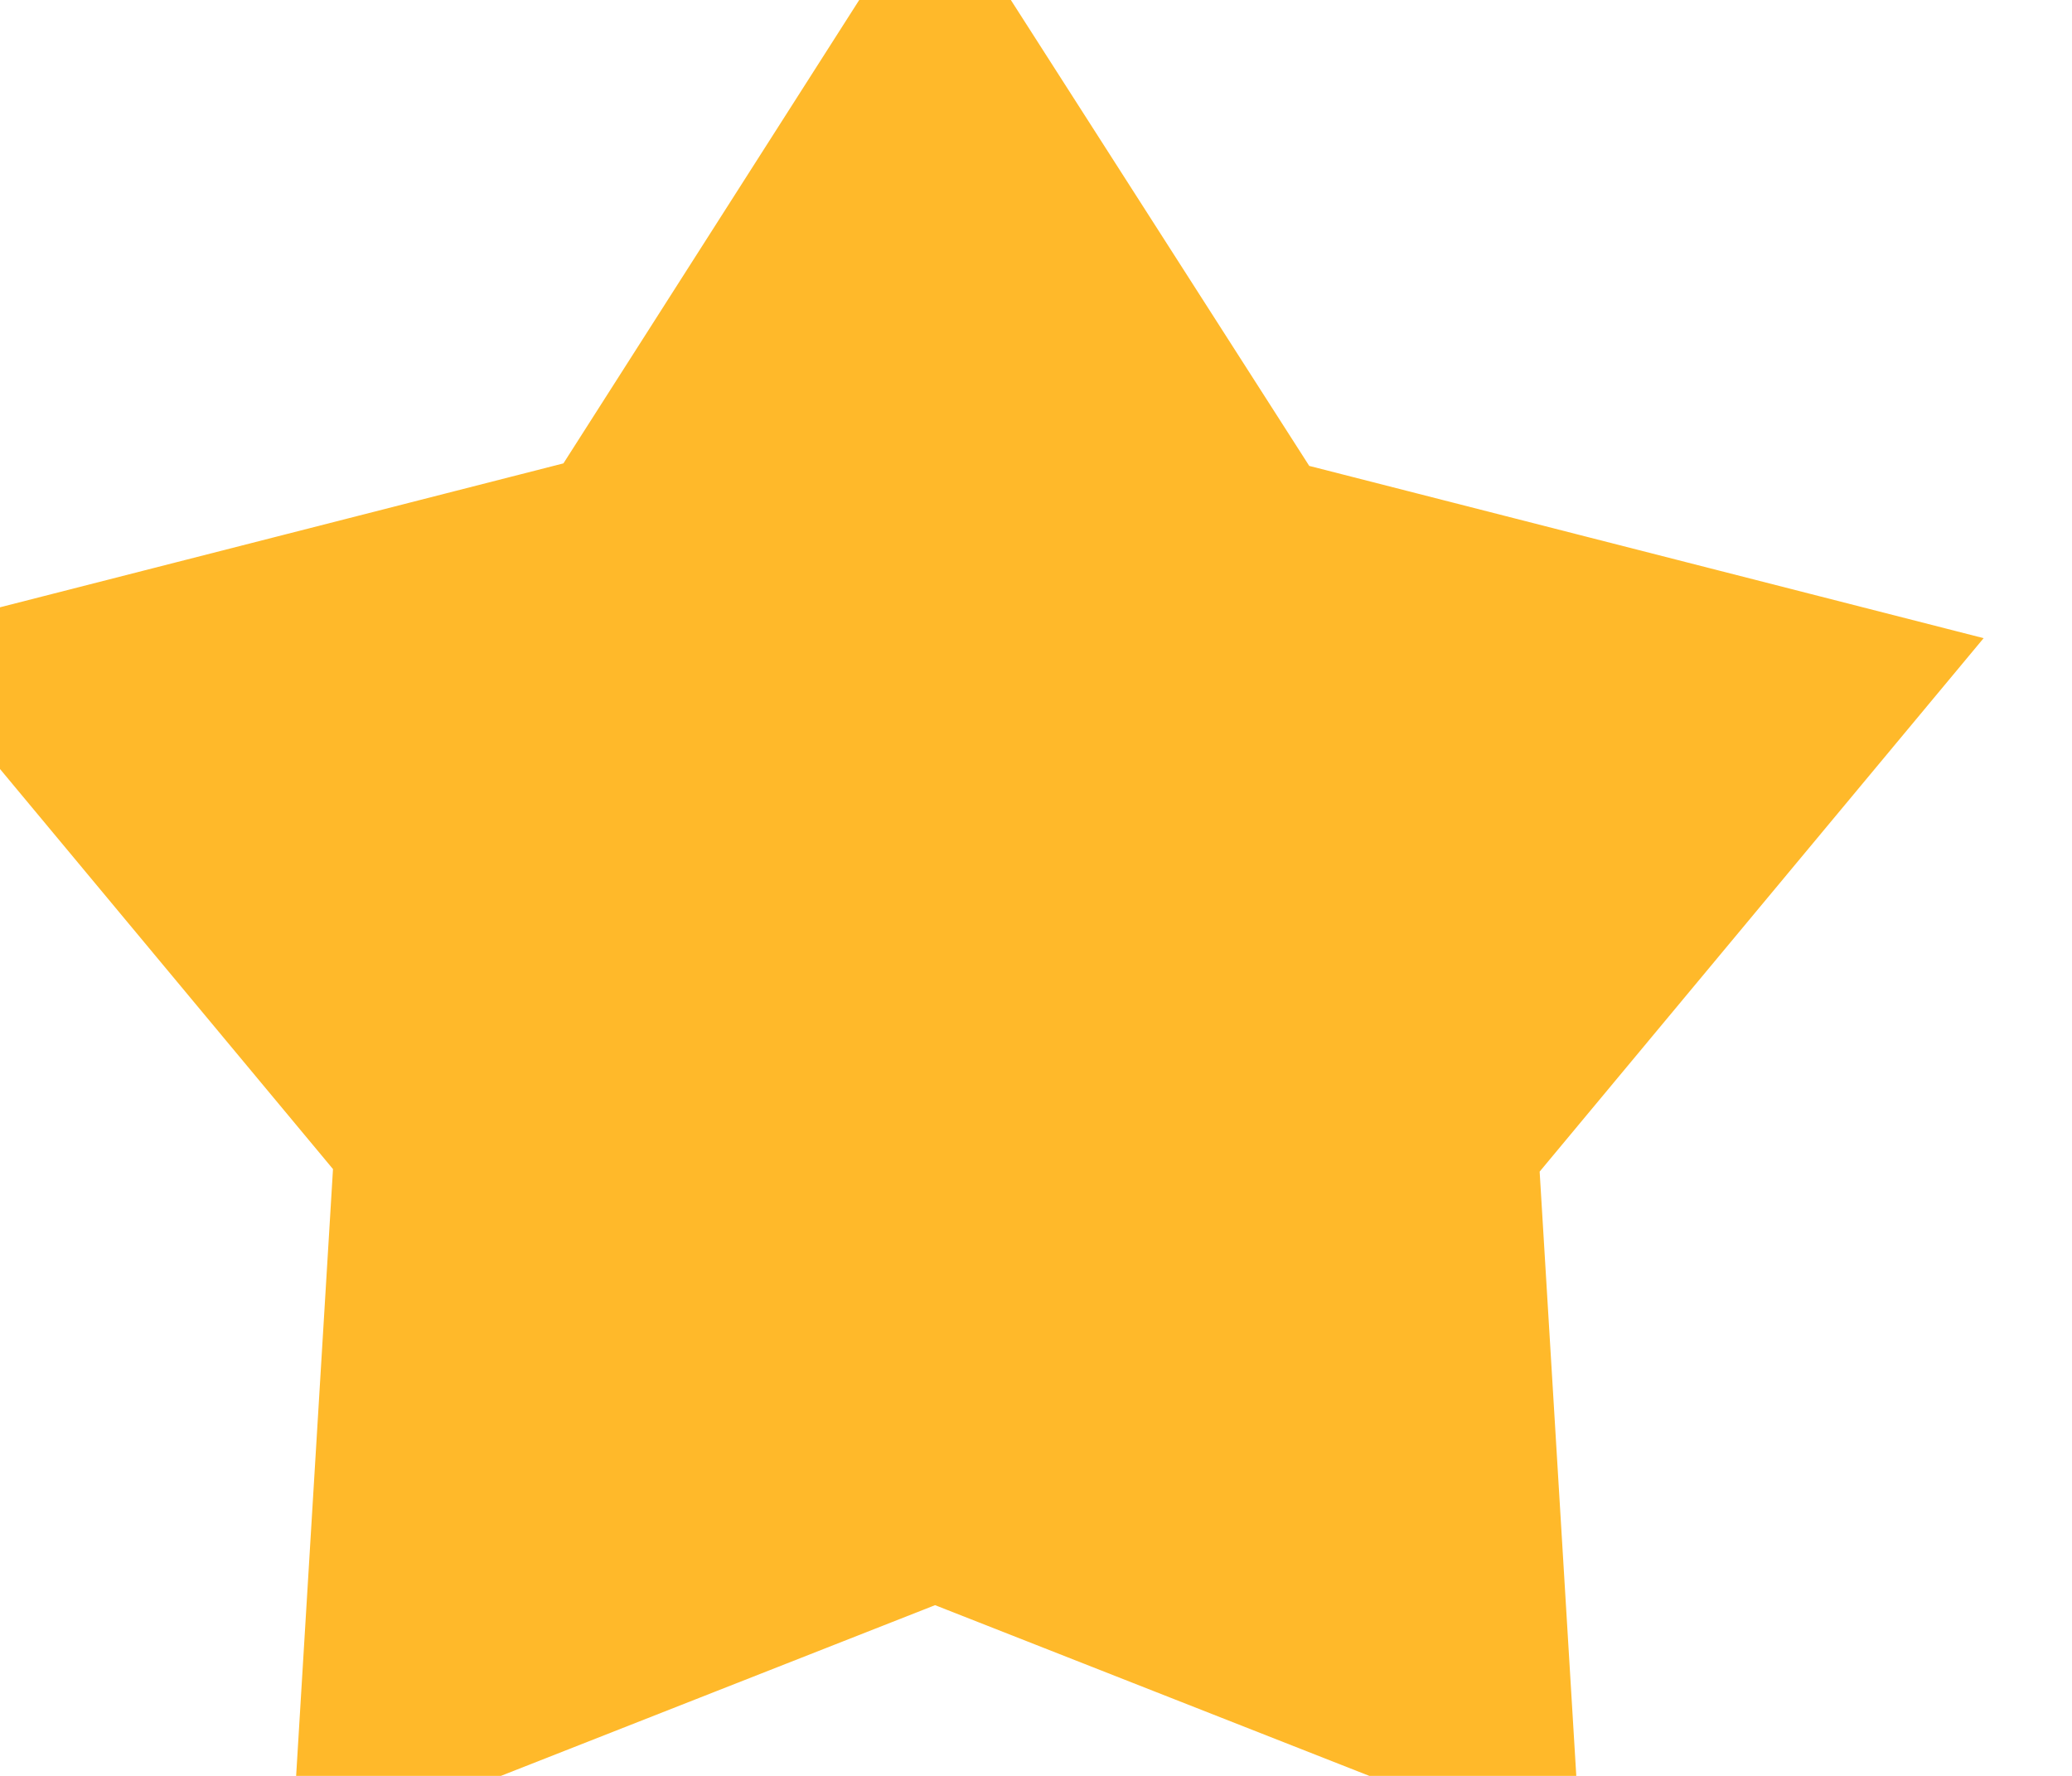 <?xml version="1.0" encoding="UTF-8"?> <svg xmlns="http://www.w3.org/2000/svg" width="14" height="12" viewBox="0 0 14 12" fill="none"><path d="M6.515 10.118L6.318 10.04L6.121 10.118L2.787 11.429L3.004 7.856L3.017 7.649L2.883 7.488L0.586 4.728L4.074 3.837L4.28 3.784L4.393 3.607L6.318 0.591L8.261 3.625L8.374 3.801L8.579 3.854L12.067 4.745L9.77 7.505L9.637 7.666L9.649 7.873L9.865 11.435L6.515 10.118Z" fill="#FFB92A" stroke="#FFB92A" stroke-width="1.5"></path></svg> 